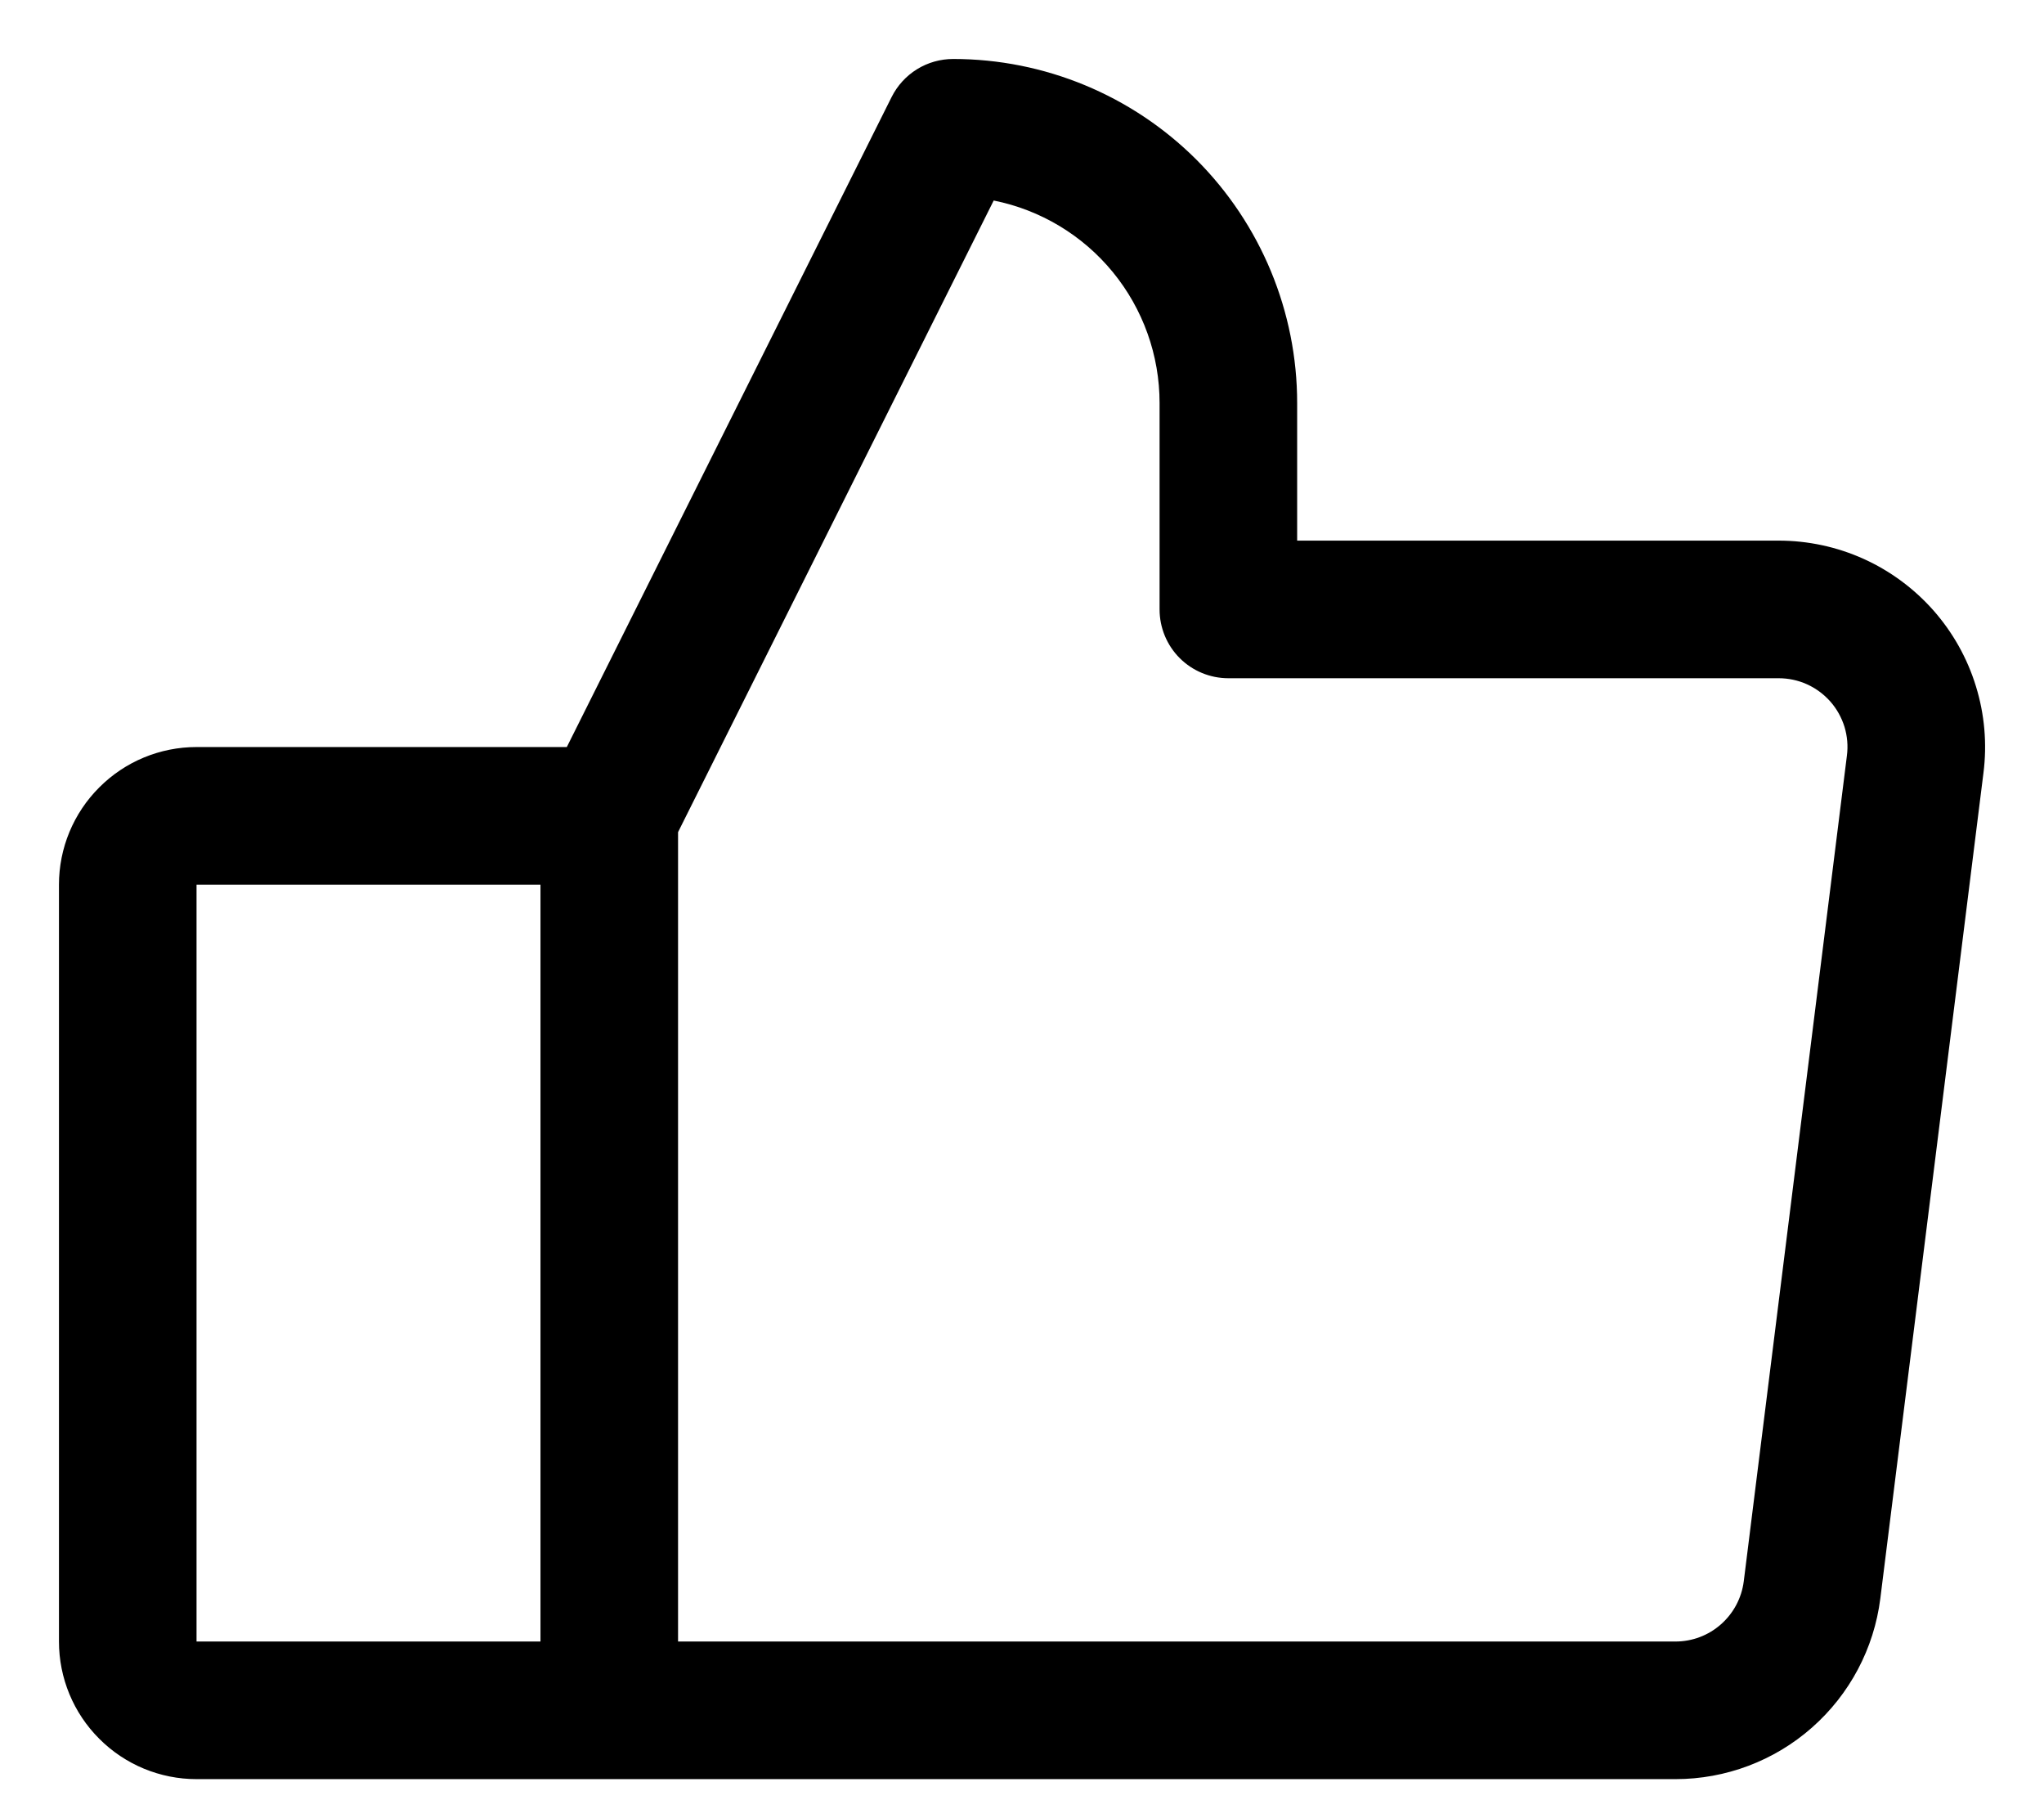 <svg width="26" height="23" viewBox="0 0 26 23" fill="none" xmlns="http://www.w3.org/2000/svg">
<path d="M24.594 7.763C24.347 7.484 24.044 7.26 23.705 7.107C23.366 6.954 22.997 6.875 22.625 6.875H16.5V5.125C16.5 3.965 16.039 2.852 15.219 2.031C14.398 1.211 13.285 0.75 12.125 0.75C11.962 0.75 11.803 0.795 11.665 0.88C11.526 0.966 11.415 1.088 11.342 1.233L7.21 9.5H2.5C2.036 9.5 1.591 9.684 1.263 10.013C0.934 10.341 0.75 10.786 0.75 11.25V20.875C0.75 21.339 0.934 21.784 1.263 22.112C1.591 22.441 2.036 22.625 2.5 22.625H21.312C21.952 22.625 22.57 22.392 23.049 21.969C23.529 21.546 23.838 20.963 23.918 20.328L25.23 9.828C25.277 9.458 25.244 9.083 25.134 8.727C25.025 8.371 24.84 8.042 24.594 7.763ZM2.5 11.25H6.875V20.875H2.5V11.25ZM23.493 9.609L22.181 20.109C22.154 20.321 22.051 20.515 21.891 20.656C21.732 20.797 21.526 20.875 21.312 20.875H8.625V10.582L12.64 2.55C13.235 2.669 13.771 2.991 14.155 3.46C14.54 3.93 14.75 4.518 14.75 5.125V7.75C14.75 7.982 14.842 8.205 15.006 8.369C15.17 8.533 15.393 8.625 15.625 8.625H22.625C22.749 8.625 22.872 8.651 22.985 8.702C23.098 8.753 23.199 8.828 23.282 8.921C23.364 9.014 23.425 9.124 23.462 9.242C23.498 9.361 23.509 9.486 23.493 9.609Z" fill="black"/>
</svg>
